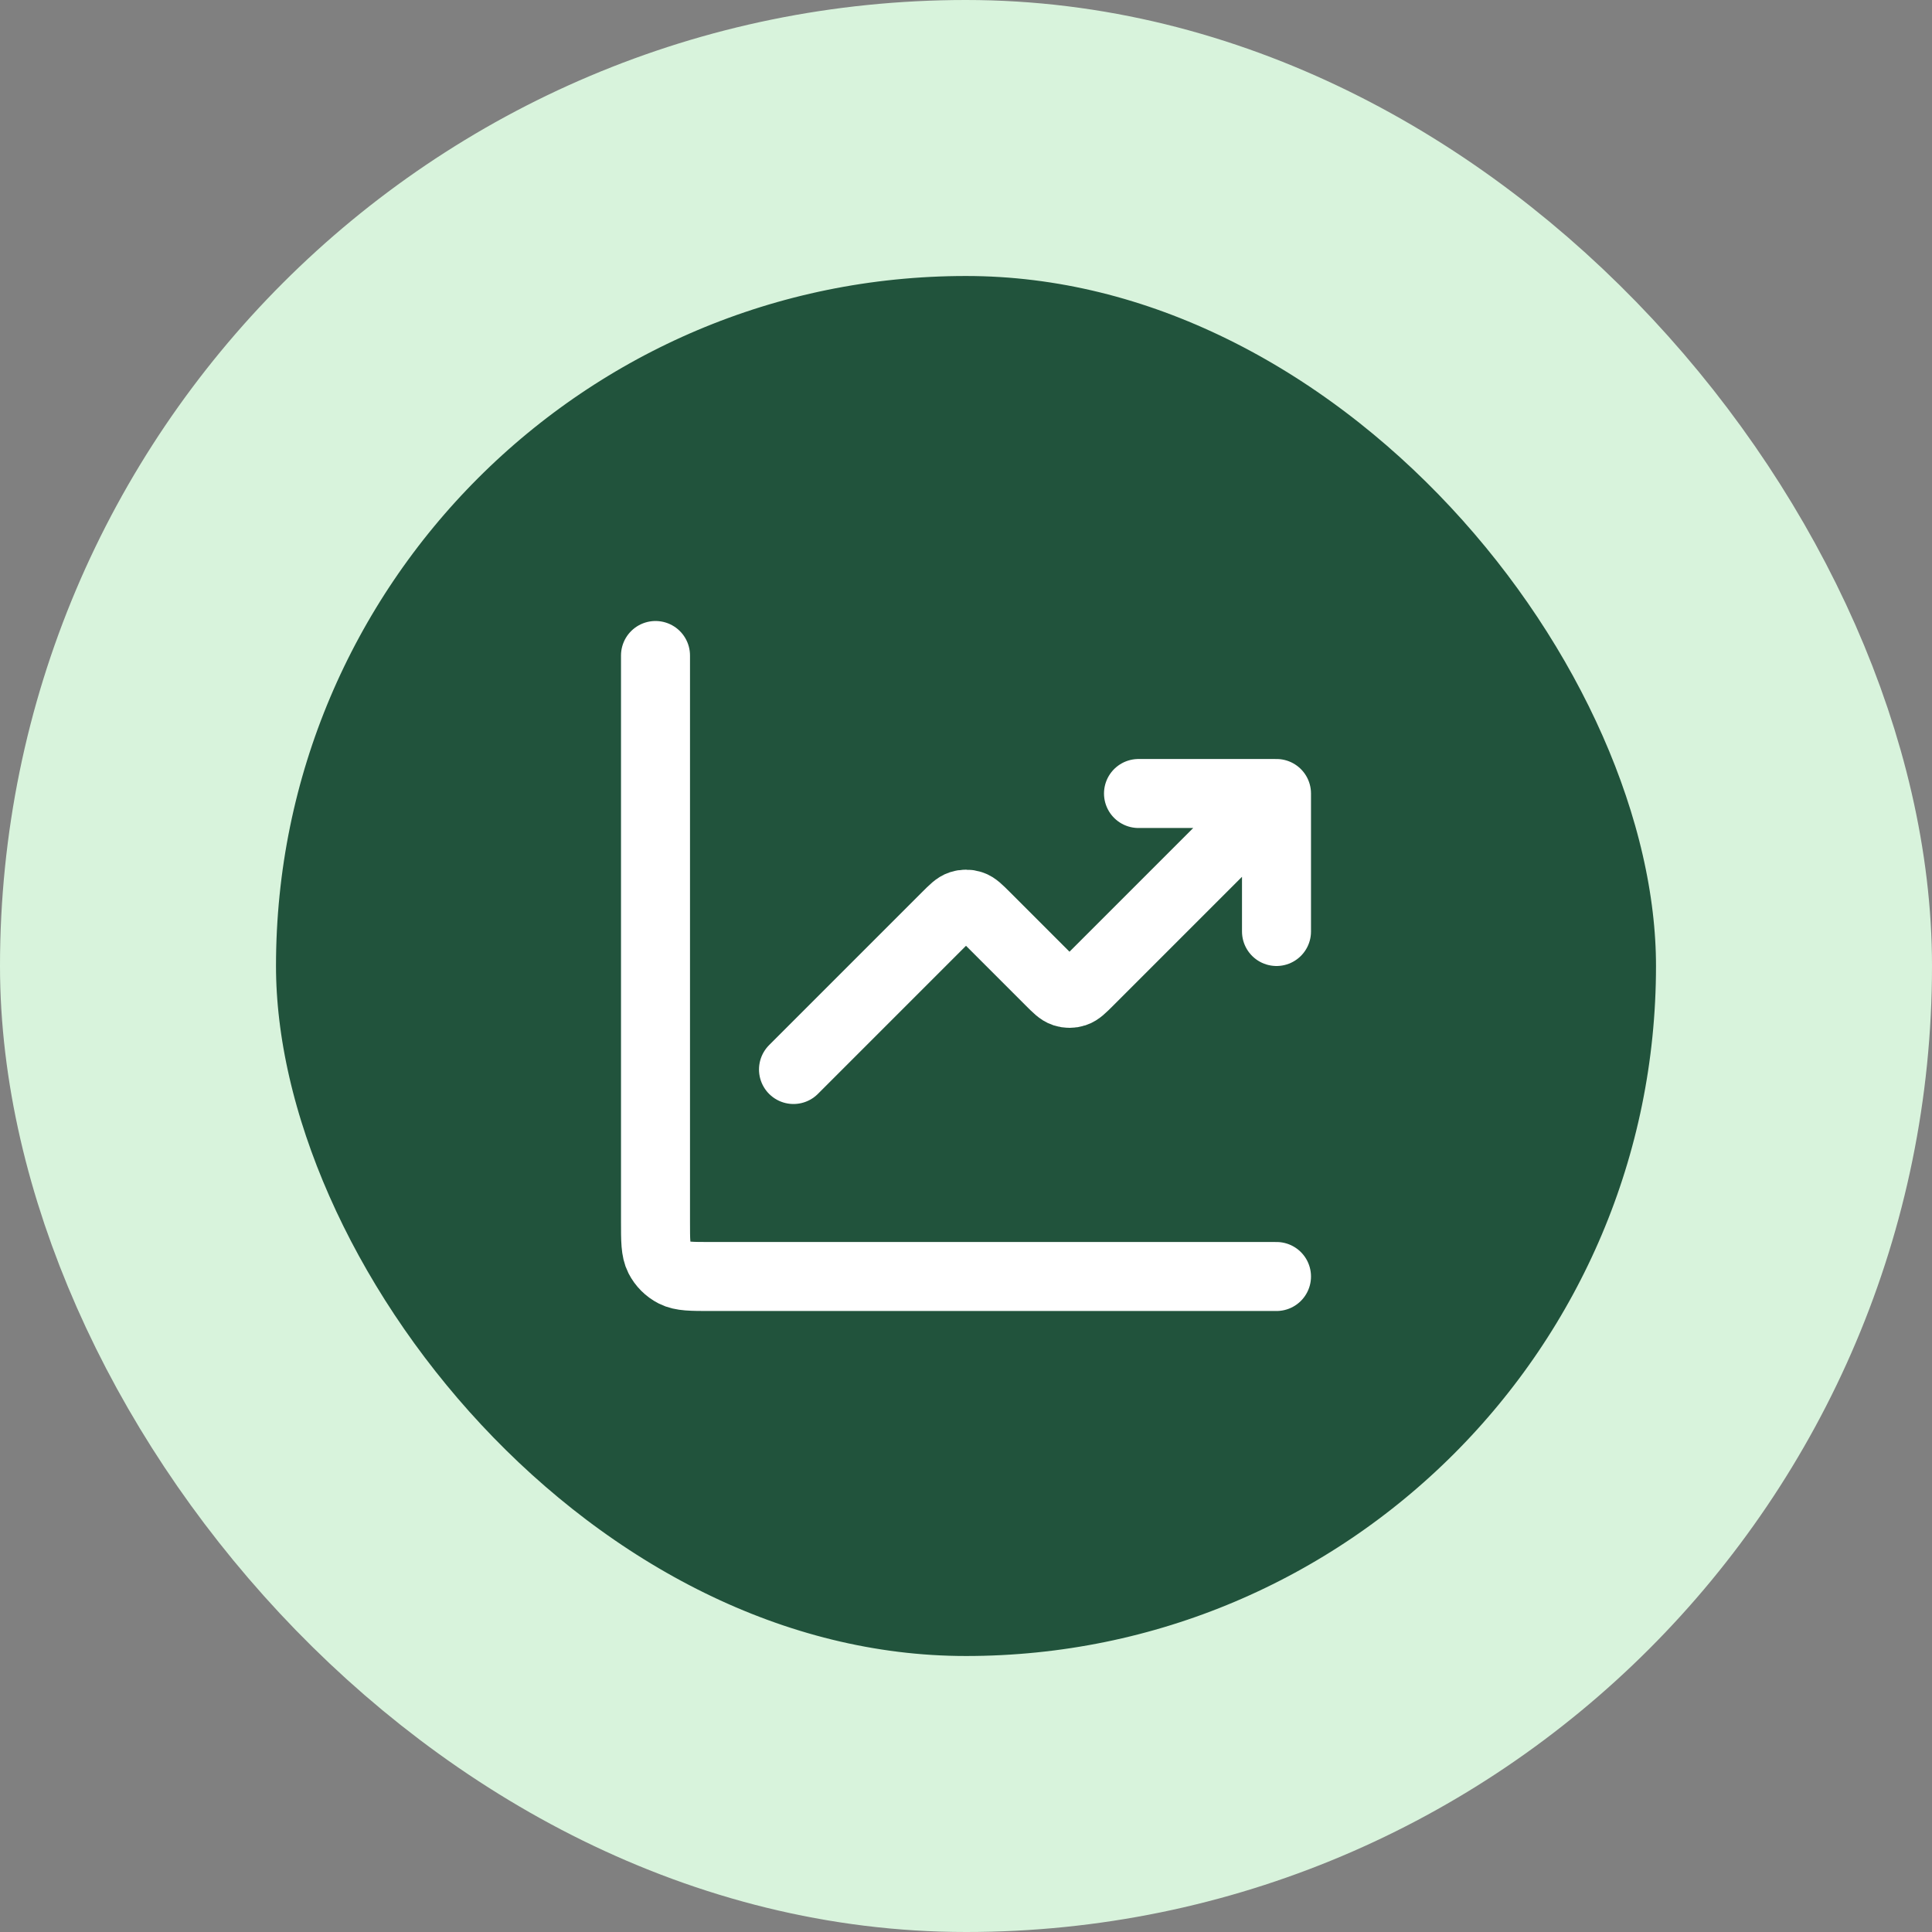 <?xml version="1.0" encoding="utf-8"?>
<svg xmlns="http://www.w3.org/2000/svg" fill="none" height="56" viewBox="0 0 56 56" width="56">
<rect x="0" y="0" width="56" height="56" fill="#808080" stroke="none"/>
<rect fill="#21533C" height="48" rx="24" width="48" x="4" y="4"/>
<path d="M37 37H20.6C20.04 37 19.76 37 19.546 36.891C19.358 36.795 19.205 36.642 19.109 36.454C19 36.24 19 35.96 19 35.4V19M37 23L31.566 28.434C31.368 28.632 31.269 28.731 31.154 28.768C31.054 28.801 30.946 28.801 30.846 28.768C30.731 28.731 30.632 28.632 30.434 28.434L28.566 26.566C28.368 26.368 28.269 26.269 28.154 26.232C28.054 26.199 27.946 26.199 27.846 26.232C27.731 26.269 27.632 26.368 27.434 26.566L23 31M37 23H33M37 23V27" stroke="white" stroke-linecap="round" stroke-linejoin="round" stroke-width="2"/>
<rect height="48" rx="24" stroke="#D8F3DC" stroke-width="8" width="48" x="4" y="4"/>
</svg>